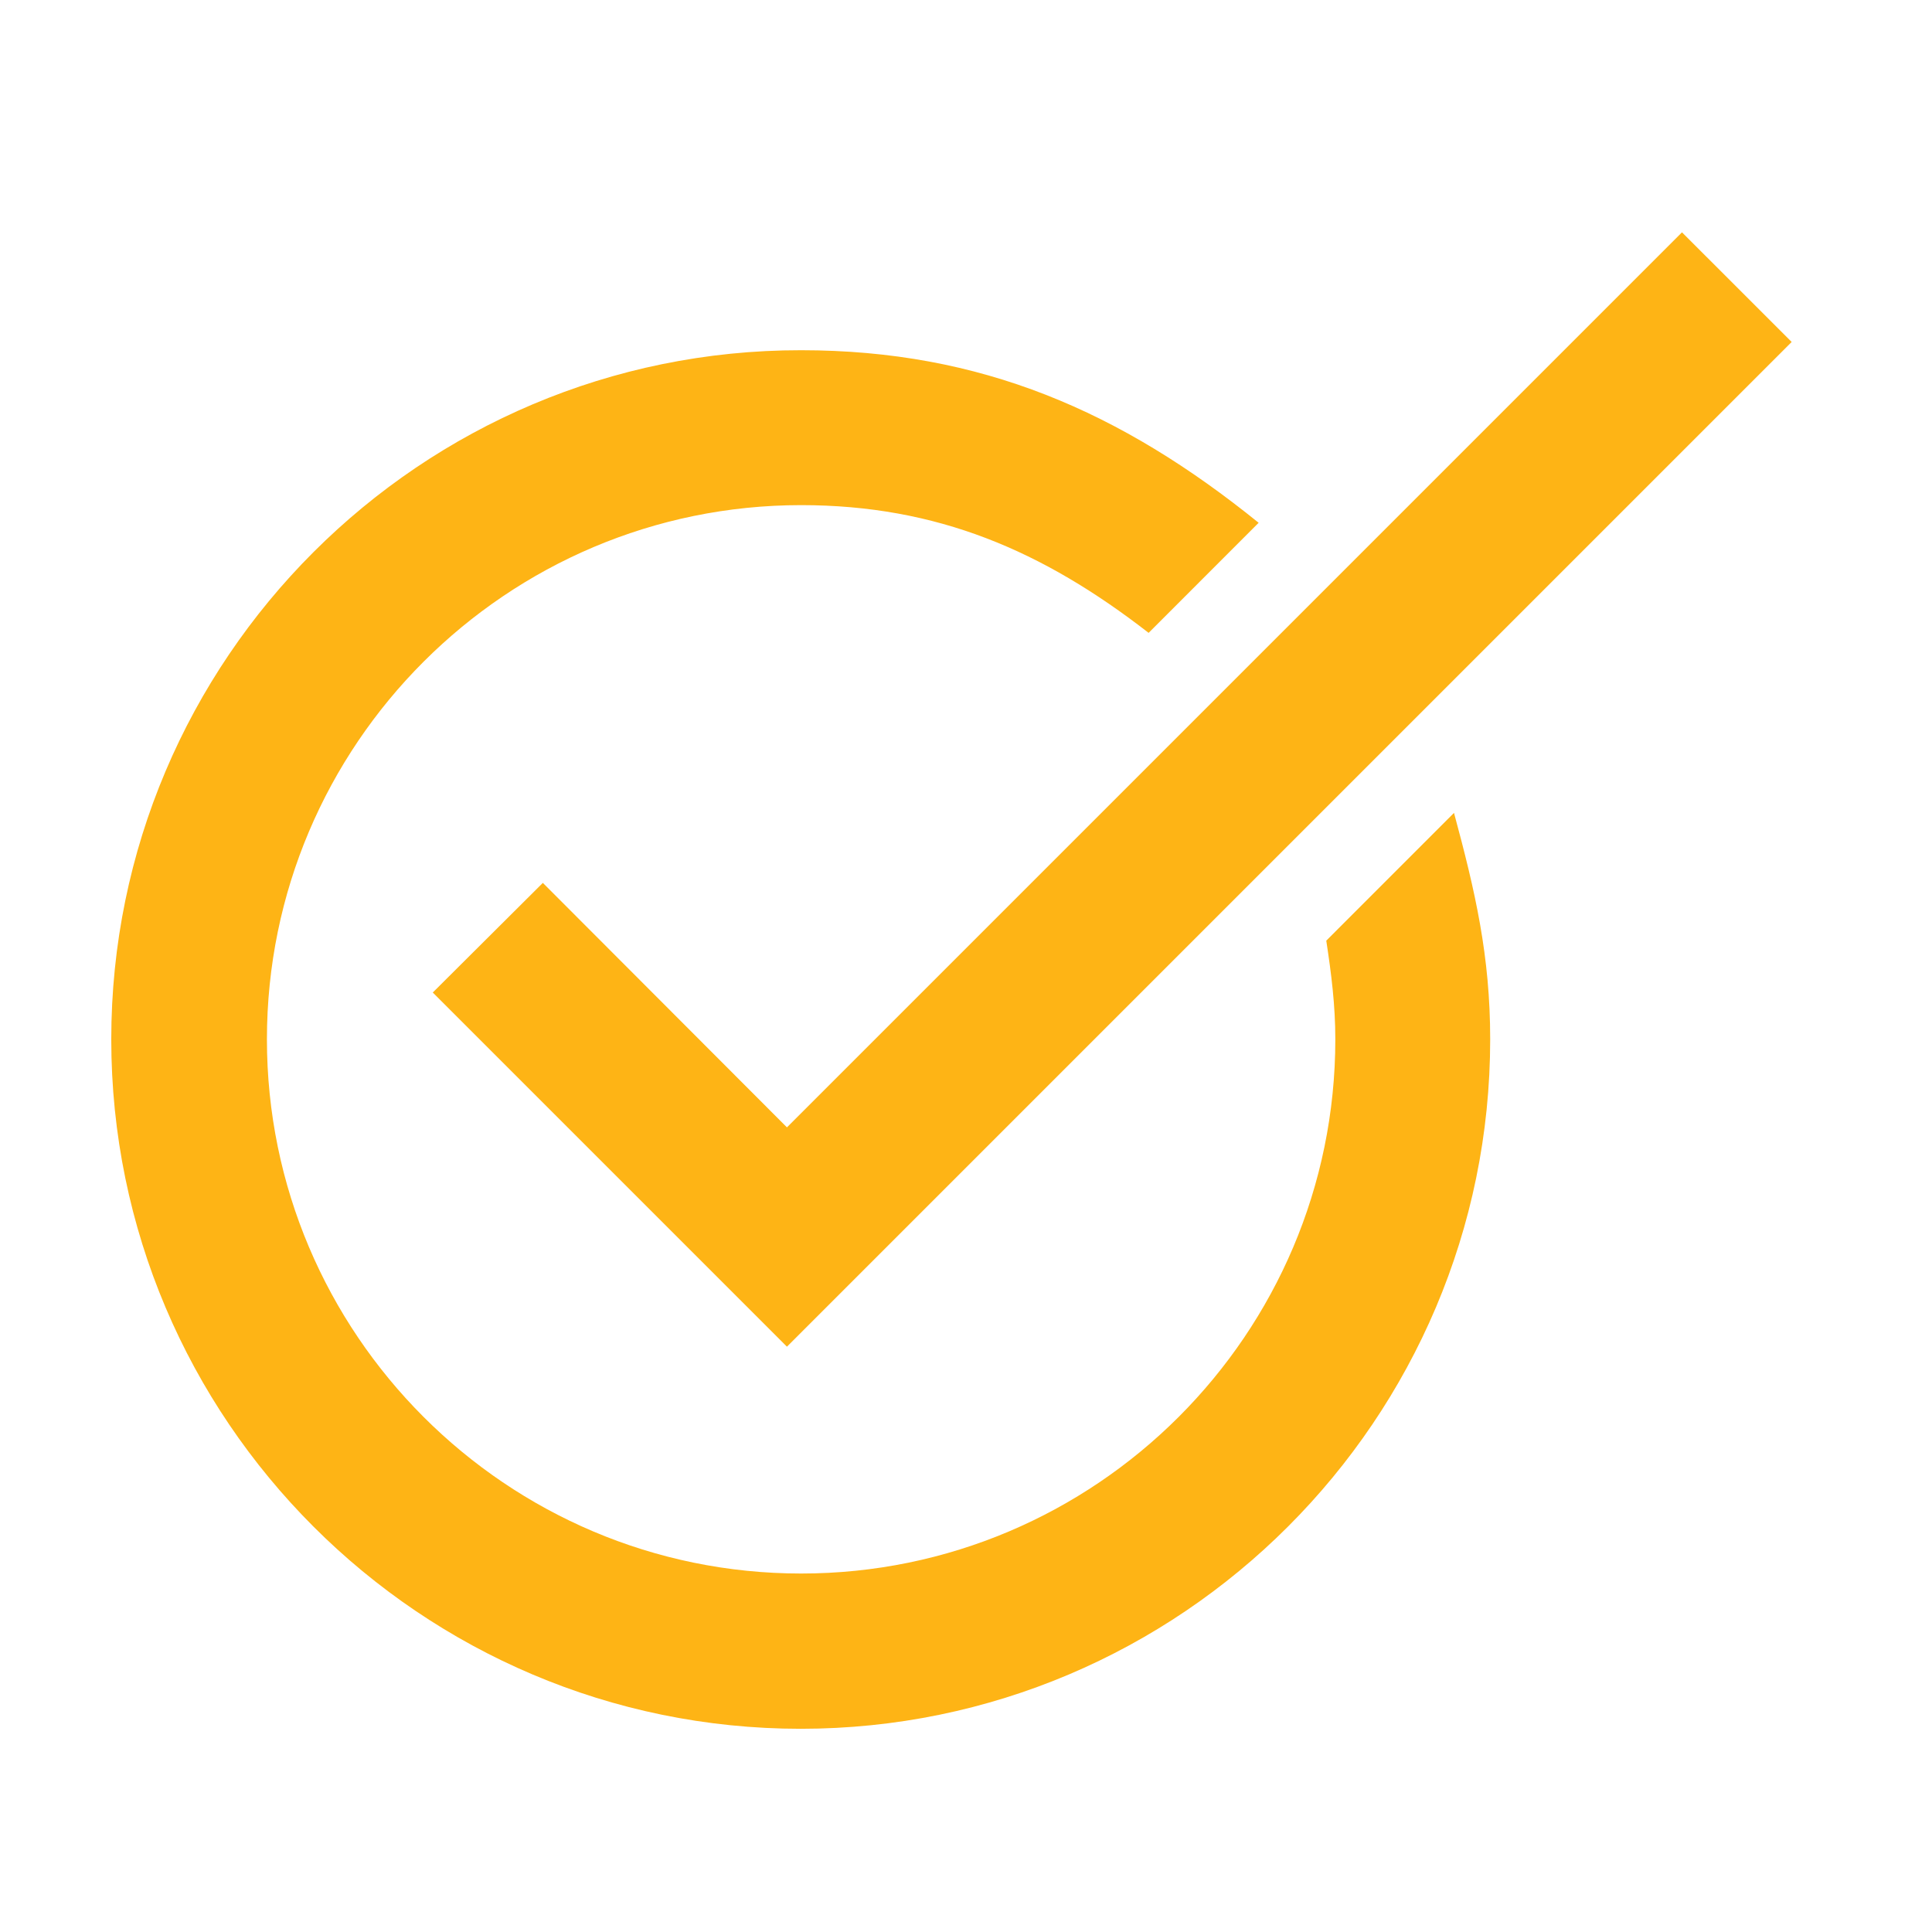 <svg width="44" height="44" viewBox="0 0 44 44" fill="none" xmlns="http://www.w3.org/2000/svg">
<path d="M17.922 25.675L12.363 20.107L9.856 22.604L17.922 30.67L40.804 7.788L38.306 5.291L17.922 25.675Z" fill="#FEB415"/>
<path d="M30.205 21.423C30.321 22.184 30.411 22.891 30.411 23.67C30.411 30.384 24.95 35.836 18.245 35.836C11.531 35.836 6.079 30.375 6.079 23.67C6.079 16.956 11.54 11.504 18.245 11.504C21.342 11.504 23.75 12.542 26.159 14.413L28.665 11.906C25.532 9.373 22.345 7.976 18.245 7.976C9.579 7.968 2.534 15.013 2.534 23.67C2.534 32.326 9.579 39.372 18.236 39.372C26.893 39.372 33.938 32.326 33.938 23.67C33.938 21.772 33.598 20.304 33.114 18.513L30.205 21.423Z" fill="#FEB415"/>
</svg>
